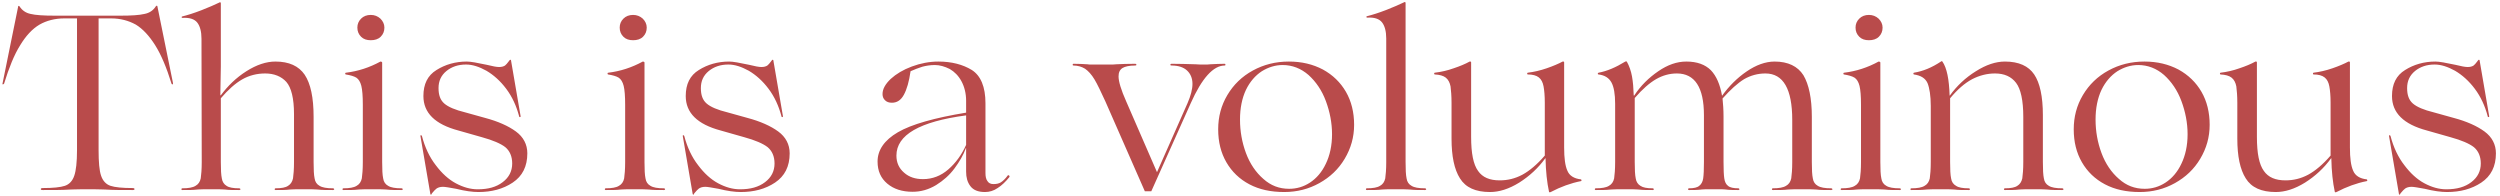 <?xml version="1.0" encoding="UTF-8"?> <svg xmlns="http://www.w3.org/2000/svg" width="383" height="30" viewBox="0 0 383 30" fill="none"> <path d="M10.734 29.038C11.076 29.038 11.57 29 12.254 29H14.648C15.294 29 15.788 29.038 16.168 29.038C17.308 29.114 18.714 29.114 20.348 29.114C20.5 29.114 20.614 29.076 20.614 28.962C20.614 28.886 20.5 28.81 20.348 28.81C18.752 28.81 17.612 28.696 16.928 28.468C16.244 28.24 15.75 27.708 15.484 26.91C15.218 26.15 15.104 24.82 15.104 22.996V2.818H17.004C18.448 2.818 19.702 3.16 20.804 3.768C21.868 4.414 22.856 5.478 23.768 6.922C24.68 8.366 25.516 10.342 26.276 12.812C26.314 12.888 26.352 12.926 26.428 12.926C26.504 12.926 26.504 12.85 26.504 12.736L24.11 0.956C24.072 0.842 23.996 0.842 23.882 0.956C23.502 1.564 22.932 1.982 22.134 2.134C21.336 2.324 20.12 2.4 18.486 2.4H8.378C6.706 2.4 5.452 2.324 4.692 2.134C3.932 1.982 3.362 1.564 2.982 0.956C2.868 0.88 2.792 0.88 2.792 0.956L0.398 12.736C0.36 12.85 0.36 12.926 0.436 12.926C0.512 12.926 0.55 12.888 0.626 12.812C1.386 10.342 2.184 8.366 3.096 6.922C3.97 5.478 4.958 4.414 6.06 3.768C7.124 3.16 8.416 2.818 9.86 2.818H11.798V22.996C11.798 24.82 11.646 26.15 11.38 26.91C11.114 27.708 10.62 28.24 9.936 28.468C9.252 28.696 8.112 28.81 6.554 28.81C6.326 28.81 6.25 28.886 6.25 28.962C6.25 29.076 6.326 29.114 6.554 29.114C8.15 29.114 9.556 29.114 10.734 29.038ZM30.222 29.038C30.374 29.038 30.678 29 31.058 29H33.68C34.022 29 34.288 29.038 34.478 29.038C35.086 29.114 35.808 29.114 36.644 29.114C36.758 29.114 36.834 29.076 36.834 29C36.834 28.924 36.758 28.848 36.644 28.848C35.732 28.848 35.086 28.734 34.706 28.468C34.326 28.24 34.06 27.86 33.984 27.328C33.87 26.796 33.832 25.96 33.832 24.82V15.054C34.934 13.762 36.036 12.774 37.1 12.166C38.164 11.558 39.342 11.254 40.634 11.254C42.002 11.254 43.104 11.71 43.864 12.546C44.624 13.42 45.042 15.054 45.042 17.486V24.82C45.042 25.96 44.966 26.796 44.89 27.328C44.776 27.86 44.51 28.24 44.13 28.468C43.75 28.734 43.104 28.848 42.23 28.848C42.116 28.848 42.078 28.924 42.078 29C42.078 29.076 42.116 29.114 42.23 29.114C43.066 29.114 43.788 29.114 44.396 29.038C44.548 29.038 44.852 29 45.232 29H47.854C48.196 29 48.462 29.038 48.69 29.038C49.336 29.114 50.096 29.114 51.008 29.114C51.122 29.114 51.198 29.076 51.198 29C51.198 28.924 51.122 28.848 51.008 28.848C50.058 28.848 49.374 28.734 48.956 28.468C48.538 28.24 48.272 27.86 48.196 27.328C48.082 26.796 48.044 25.96 48.044 24.82V17.904C48.044 14.94 47.588 12.812 46.676 11.444C45.764 10.114 44.282 9.43 42.192 9.43C40.786 9.43 39.304 9.924 37.746 10.912C36.188 11.9 34.896 13.154 33.832 14.598H33.756L33.832 10.152V0.5C33.832 0.424 33.794 0.386 33.756 0.348C33.68 0.348 33.642 0.348 33.604 0.386C32.92 0.728 32.008 1.108 30.868 1.564C29.69 2.02 28.702 2.324 27.942 2.514C27.866 2.514 27.828 2.552 27.828 2.628C27.828 2.704 27.866 2.742 27.942 2.742C29.044 2.666 29.804 2.932 30.222 3.464C30.64 3.996 30.868 4.832 30.868 5.934L30.906 24.82C30.906 25.96 30.83 26.796 30.754 27.328C30.64 27.86 30.374 28.24 29.956 28.468C29.538 28.734 28.854 28.848 27.942 28.848C27.828 28.848 27.79 28.924 27.79 29C27.79 29.076 27.828 29.114 27.942 29.114C28.854 29.114 29.614 29.114 30.222 29.038ZM54.9 29.038C55.052 29.038 55.356 29 55.736 29H58.358C58.738 29 59.004 29.038 59.232 29.038C59.878 29.114 60.638 29.114 61.512 29.114C61.626 29.114 61.702 29.076 61.702 29C61.702 28.924 61.626 28.848 61.512 28.848C60.562 28.848 59.878 28.734 59.46 28.468C59.042 28.24 58.776 27.86 58.7 27.328C58.586 26.796 58.548 25.96 58.548 24.82V9.582C58.548 9.506 58.434 9.43 58.282 9.43C56.61 10.342 54.862 10.912 53 11.14C52.924 11.14 52.886 11.178 52.886 11.254C52.886 11.33 52.886 11.368 52.962 11.406C53.684 11.52 54.216 11.672 54.596 11.9C54.938 12.128 55.204 12.546 55.356 13.154C55.508 13.762 55.584 14.75 55.584 16.042V24.82C55.584 25.96 55.508 26.796 55.432 27.328C55.318 27.86 55.052 28.24 54.634 28.468C54.216 28.734 53.532 28.848 52.62 28.848C52.506 28.848 52.468 28.924 52.468 29C52.468 29.076 52.506 29.114 52.62 29.114C53.532 29.114 54.292 29.114 54.9 29.038ZM55.318 5.63C55.698 6.01 56.192 6.162 56.8 6.162C57.408 6.162 57.94 6.01 58.32 5.63C58.7 5.25 58.89 4.794 58.89 4.224C58.89 3.692 58.662 3.236 58.282 2.856C57.864 2.476 57.37 2.286 56.8 2.286C56.192 2.286 55.698 2.476 55.318 2.856C54.938 3.236 54.748 3.692 54.748 4.224C54.748 4.794 54.938 5.25 55.318 5.63ZM69.882 28.924C71.249 29.266 72.389 29.418 73.302 29.418C75.316 29.418 77.064 28.962 78.546 27.974C80.028 26.986 80.787 25.504 80.787 23.49C80.787 22.122 80.18 20.982 79.04 20.146C77.9 19.31 76.303 18.588 74.29 18.056L71.287 17.22C69.73 16.84 68.665 16.384 68.058 15.852C67.45 15.32 67.183 14.56 67.183 13.496C67.183 12.432 67.564 11.558 68.4 10.874C69.198 10.228 70.186 9.886 71.401 9.886C72.389 9.886 73.415 10.228 74.517 10.836C75.62 11.482 76.645 12.394 77.558 13.61C78.469 14.826 79.115 16.232 79.534 17.828C79.534 17.904 79.572 17.942 79.647 17.942C79.724 17.942 79.761 17.904 79.761 17.828L78.279 9.202C78.204 9.126 78.165 9.126 78.09 9.202C78.013 9.278 77.938 9.392 77.823 9.544C77.71 9.696 77.558 9.886 77.368 10.038C77.139 10.19 76.835 10.266 76.456 10.266C76.076 10.266 75.468 10.152 74.555 9.924C73.112 9.62 72.124 9.43 71.516 9.43C69.767 9.43 68.21 9.886 66.879 10.722C65.511 11.558 64.865 12.888 64.865 14.712C64.865 17.296 66.651 19.044 70.224 19.994L73.834 21.02C75.505 21.476 76.722 22.008 77.406 22.54C78.09 23.11 78.469 23.946 78.469 25.048C78.469 26.226 77.975 27.176 77.025 27.898C76.037 28.658 74.784 29 73.188 29C72.085 29 70.984 28.696 69.844 28.088C68.704 27.48 67.677 26.53 66.766 25.314C65.816 24.098 65.094 22.578 64.638 20.83C64.6 20.754 64.561 20.716 64.486 20.716C64.409 20.716 64.409 20.754 64.409 20.83L65.93 29.722C66.005 29.874 66.043 29.874 66.12 29.722C66.12 29.684 66.195 29.57 66.347 29.418C66.462 29.266 66.651 29.076 66.879 28.886C67.108 28.734 67.412 28.62 67.868 28.62C68.171 28.62 68.856 28.734 69.882 28.924ZM95.09 29.038C95.242 29.038 95.546 29 95.925 29H98.547C98.927 29 99.194 29.038 99.421 29.038C100.067 29.114 100.827 29.114 101.701 29.114C101.815 29.114 101.891 29.076 101.891 29C101.891 28.924 101.815 28.848 101.701 28.848C100.751 28.848 100.067 28.734 99.65 28.468C99.231 28.24 98.966 27.86 98.889 27.328C98.775 26.796 98.737 25.96 98.737 24.82V9.582C98.737 9.506 98.624 9.43 98.472 9.43C96.799 10.342 95.052 10.912 93.189 11.14C93.114 11.14 93.076 11.178 93.076 11.254C93.076 11.33 93.076 11.368 93.151 11.406C93.874 11.52 94.406 11.672 94.785 11.9C95.127 12.128 95.394 12.546 95.546 13.154C95.698 13.762 95.773 14.75 95.773 16.042V24.82C95.773 25.96 95.698 26.796 95.621 27.328C95.507 27.86 95.242 28.24 94.823 28.468C94.406 28.734 93.722 28.848 92.809 28.848C92.695 28.848 92.657 28.924 92.657 29C92.657 29.076 92.695 29.114 92.809 29.114C93.722 29.114 94.481 29.114 95.09 29.038ZM95.507 5.63C95.888 6.01 96.382 6.162 96.99 6.162C97.597 6.162 98.129 6.01 98.51 5.63C98.889 5.25 99.079 4.794 99.079 4.224C99.079 3.692 98.852 3.236 98.472 2.856C98.053 2.476 97.559 2.286 96.99 2.286C96.382 2.286 95.888 2.476 95.507 2.856C95.127 3.236 94.938 3.692 94.938 4.224C94.938 4.794 95.127 5.25 95.507 5.63ZM110.071 28.924C111.439 29.266 112.579 29.418 113.491 29.418C115.505 29.418 117.253 28.962 118.735 27.974C120.217 26.986 120.977 25.504 120.977 23.49C120.977 22.122 120.369 20.982 119.229 20.146C118.089 19.31 116.493 18.588 114.479 18.056L111.477 17.22C109.919 16.84 108.855 16.384 108.247 15.852C107.639 15.32 107.373 14.56 107.373 13.496C107.373 12.432 107.753 11.558 108.589 10.874C109.387 10.228 110.375 9.886 111.591 9.886C112.579 9.886 113.605 10.228 114.707 10.836C115.809 11.482 116.835 12.394 117.747 13.61C118.659 14.826 119.305 16.232 119.723 17.828C119.723 17.904 119.761 17.942 119.837 17.942C119.913 17.942 119.951 17.904 119.951 17.828L118.469 9.202C118.393 9.126 118.355 9.126 118.279 9.202C118.203 9.278 118.127 9.392 118.013 9.544C117.899 9.696 117.747 9.886 117.557 10.038C117.329 10.19 117.025 10.266 116.645 10.266C116.265 10.266 115.657 10.152 114.745 9.924C113.301 9.62 112.313 9.43 111.705 9.43C109.957 9.43 108.399 9.886 107.069 10.722C105.701 11.558 105.055 12.888 105.055 14.712C105.055 17.296 106.841 19.044 110.413 19.994L114.023 21.02C115.695 21.476 116.911 22.008 117.595 22.54C118.279 23.11 118.659 23.946 118.659 25.048C118.659 26.226 118.165 27.176 117.215 27.898C116.227 28.658 114.973 29 113.377 29C112.275 29 111.173 28.696 110.033 28.088C108.893 27.48 107.867 26.53 106.955 25.314C106.005 24.098 105.283 22.578 104.827 20.83C104.789 20.754 104.751 20.716 104.675 20.716C104.599 20.716 104.599 20.754 104.599 20.83L106.119 29.722C106.195 29.874 106.233 29.874 106.309 29.722C106.309 29.684 106.385 29.57 106.537 29.418C106.651 29.266 106.841 29.076 107.069 28.886C107.297 28.734 107.601 28.62 108.057 28.62C108.361 28.62 109.045 28.734 110.071 28.924ZM135.925 28.126C136.913 28.962 138.205 29.38 139.801 29.38C141.093 29.38 142.271 29.038 143.411 28.354C144.513 27.67 145.463 26.834 146.223 25.808C146.983 24.782 147.591 23.756 147.971 22.692H148.009V26.302C148.009 27.176 148.199 27.898 148.655 28.506C149.111 29.114 149.833 29.418 150.897 29.418C151.581 29.418 152.227 29.228 152.835 28.81C153.443 28.43 154.051 27.86 154.659 27.1C154.659 27.024 154.659 26.986 154.621 26.91C154.545 26.872 154.507 26.834 154.469 26.834L154.393 26.872C154.013 27.404 153.633 27.746 153.329 27.936C153.025 28.126 152.645 28.202 152.189 28.202C151.771 28.202 151.467 28.05 151.277 27.746C151.049 27.442 150.973 27.024 150.973 26.492V15.814C150.973 13.306 150.251 11.596 148.883 10.722C147.515 9.886 145.805 9.43 143.753 9.43C142.385 9.43 141.017 9.696 139.687 10.19C138.357 10.684 137.293 11.33 136.457 12.09C135.621 12.888 135.203 13.648 135.203 14.408C135.203 14.788 135.317 15.092 135.583 15.358C135.849 15.624 136.191 15.738 136.647 15.738C137.407 15.738 138.015 15.358 138.471 14.522C138.927 13.686 139.269 12.508 139.497 10.912C140.105 10.646 140.675 10.418 141.283 10.228C141.853 10.076 142.499 9.962 143.221 9.962C143.981 9.962 144.741 10.19 145.501 10.57C146.223 10.988 146.831 11.596 147.287 12.432C147.743 13.268 148.009 14.294 148.009 15.434V17.258C143.145 18.056 139.649 19.044 137.559 20.26C135.469 21.476 134.443 22.996 134.443 24.744C134.443 26.188 134.937 27.29 135.925 28.126ZM145.273 25.96C144.133 26.948 142.841 27.442 141.397 27.442C140.257 27.442 139.269 27.138 138.509 26.454C137.711 25.77 137.331 24.896 137.331 23.832C137.331 20.678 140.865 18.626 148.009 17.676V22.198C147.325 23.718 146.413 24.972 145.273 25.96ZM167.676 12.166C168.132 12.926 168.664 14.066 169.348 15.548L175.39 29.304H176.378L182.42 15.814C184.13 11.976 185.878 10.038 187.626 10.038C187.702 10.038 187.74 10 187.74 9.924C187.74 9.848 187.702 9.772 187.626 9.772C186.904 9.772 186.182 9.81 185.422 9.848C185.194 9.886 184.89 9.886 184.586 9.886C183.978 9.886 183.522 9.886 183.142 9.848C181.85 9.81 180.634 9.772 179.494 9.772C179.342 9.772 179.304 9.848 179.304 9.924C179.304 10 179.342 10.038 179.494 10.038C180.52 10.038 181.318 10.304 181.85 10.798C182.382 11.292 182.686 11.976 182.686 12.85C182.686 13.686 182.42 14.674 181.926 15.814L177.252 26.378L172.54 15.548C171.742 13.762 171.362 12.47 171.362 11.71C171.362 11.102 171.552 10.684 171.97 10.418C172.35 10.19 172.996 10.038 173.908 10.038C174.022 10.038 174.098 10 174.098 9.924C174.098 9.848 174.022 9.772 173.908 9.772C172.768 9.772 171.818 9.81 171.02 9.848C170.754 9.886 170.412 9.886 169.994 9.886H167.334C166.992 9.886 166.726 9.886 166.574 9.848C165.966 9.81 165.244 9.772 164.446 9.772C164.37 9.772 164.332 9.848 164.332 9.924C164.332 10 164.37 10.038 164.446 10.038C165.13 10.038 165.738 10.228 166.232 10.532C166.726 10.874 167.22 11.406 167.676 12.166ZM191.414 28.24C192.934 29.038 194.682 29.418 196.734 29.418C198.71 29.418 200.496 28.962 202.13 28.05C203.764 27.138 205.056 25.922 206.006 24.326C206.956 22.73 207.45 21.02 207.45 19.12C207.45 17.22 207.032 15.51 206.196 14.066C205.36 12.622 204.182 11.482 202.662 10.646C201.142 9.848 199.432 9.43 197.456 9.43C195.442 9.43 193.618 9.886 191.946 10.798C190.274 11.71 188.982 12.964 188.032 14.56C187.082 16.156 186.626 17.904 186.626 19.804C186.626 21.742 187.044 23.414 187.88 24.858C188.716 26.302 189.894 27.442 191.414 28.24ZM200.686 27.974C199.698 28.62 198.634 28.924 197.494 28.924C195.974 28.924 194.682 28.43 193.542 27.404C192.402 26.416 191.49 25.086 190.882 23.452C190.274 21.818 189.97 20.108 189.97 18.322C189.97 16.574 190.274 15.054 190.882 13.762C191.49 12.508 192.326 11.558 193.314 10.912C194.302 10.304 195.366 9.962 196.506 9.962C197.988 9.962 199.318 10.494 200.458 11.482C201.598 12.508 202.51 13.838 203.118 15.472C203.726 17.106 204.068 18.816 204.068 20.564C204.068 22.312 203.726 23.832 203.118 25.086C202.51 26.378 201.674 27.328 200.686 27.974ZM211.687 29.038C211.839 29.038 212.143 29 212.523 29H215.145C215.525 29 215.791 29.038 216.019 29.038C216.665 29.114 217.425 29.114 218.299 29.114C218.413 29.114 218.489 29.076 218.489 29C218.489 28.924 218.413 28.848 218.299 28.848C217.349 28.848 216.665 28.734 216.247 28.468C215.829 28.24 215.563 27.86 215.487 27.328C215.373 26.796 215.335 25.96 215.335 24.82V0.462C215.335 0.386 215.297 0.348 215.259 0.31C215.183 0.31 215.145 0.31 215.107 0.348C214.423 0.69 213.511 1.07 212.371 1.526C211.193 1.982 210.205 2.286 209.445 2.476C209.369 2.476 209.331 2.514 209.331 2.59C209.331 2.666 209.369 2.704 209.445 2.704C210.547 2.628 211.307 2.894 211.725 3.426C212.143 3.958 212.371 4.794 212.371 5.896V24.82C212.371 25.96 212.295 26.796 212.219 27.328C212.105 27.86 211.839 28.24 211.421 28.468C211.003 28.734 210.319 28.848 209.407 28.848C209.293 28.848 209.255 28.924 209.255 29C209.255 29.076 209.293 29.114 209.407 29.114C210.319 29.114 211.079 29.114 211.687 29.038ZM240.121 26.15C239.779 25.39 239.627 24.212 239.627 22.616V9.544C239.627 9.506 239.589 9.468 239.551 9.43C239.475 9.43 239.437 9.43 239.399 9.43C238.753 9.772 237.955 10.114 236.967 10.456C235.979 10.798 234.991 11.026 234.041 11.14C233.965 11.178 233.965 11.216 233.965 11.254C233.965 11.33 233.965 11.368 234.041 11.406C234.801 11.406 235.371 11.558 235.751 11.862C236.131 12.166 236.359 12.622 236.473 13.23C236.587 13.838 236.663 14.674 236.663 15.738V23.832C235.485 25.2 234.345 26.15 233.243 26.758C232.103 27.366 230.963 27.632 229.747 27.632C228.227 27.632 227.125 27.176 226.441 26.188C225.719 25.2 225.377 23.49 225.377 20.982V9.544C225.377 9.506 225.339 9.468 225.301 9.43C225.225 9.43 225.187 9.43 225.149 9.43C224.465 9.81 223.629 10.152 222.717 10.456C221.767 10.798 220.779 11.026 219.791 11.14C219.715 11.178 219.715 11.216 219.715 11.254C219.715 11.33 219.715 11.368 219.791 11.406C220.551 11.444 221.121 11.596 221.501 11.9C221.881 12.204 222.109 12.66 222.223 13.23C222.299 13.838 222.375 14.674 222.375 15.776V21.248C222.375 23.908 222.793 25.96 223.667 27.328C224.541 28.734 226.061 29.418 228.265 29.418C229.671 29.418 231.153 28.962 232.749 27.974C234.307 26.986 235.637 25.77 236.739 24.25H236.777C236.815 26.264 237.005 27.974 237.309 29.38C237.309 29.456 237.423 29.494 237.575 29.418C239.095 28.62 240.653 28.05 242.211 27.746C242.249 27.746 242.287 27.708 242.287 27.632C242.287 27.556 242.249 27.518 242.211 27.48C241.147 27.366 240.425 26.91 240.121 26.15ZM280.727 29C280.727 28.924 280.651 28.848 280.537 28.848C279.587 28.848 278.903 28.734 278.485 28.468C278.067 28.24 277.801 27.86 277.725 27.328C277.611 26.796 277.573 25.96 277.573 24.82V17.904C277.573 15.054 277.117 12.926 276.281 11.52C275.407 10.152 273.925 9.43 271.873 9.43C270.467 9.43 269.023 9.962 267.579 10.95C266.135 11.938 264.881 13.192 263.817 14.674C263.513 12.926 262.943 11.634 262.107 10.76C261.233 9.886 259.979 9.43 258.345 9.43C256.901 9.43 255.495 9.924 254.051 10.912C252.607 11.9 251.353 13.116 250.365 14.636H250.289C250.251 13.496 250.175 12.546 250.023 11.71C249.871 10.874 249.605 10.114 249.225 9.43C249.149 9.392 249.073 9.392 248.997 9.43C247.515 10.342 246.147 10.912 244.893 11.14C244.817 11.178 244.779 11.216 244.779 11.292C244.779 11.368 244.817 11.406 244.893 11.406C245.843 11.52 246.489 11.938 246.869 12.622C247.249 13.306 247.439 14.408 247.439 15.89V24.82C247.439 25.96 247.363 26.796 247.287 27.328C247.173 27.86 246.907 28.24 246.489 28.468C246.071 28.734 245.387 28.848 244.475 28.848C244.361 28.848 244.323 28.924 244.323 29C244.323 29.076 244.361 29.114 244.475 29.114C245.311 29.114 246.071 29.114 246.755 29.038C246.945 29.038 247.249 29 247.629 29H250.251C250.593 29 250.859 29.038 251.049 29.038C251.657 29.114 252.341 29.114 253.177 29.114C253.291 29.114 253.367 29.076 253.367 29C253.367 28.924 253.291 28.848 253.177 28.848C252.303 28.848 251.695 28.734 251.315 28.468C250.935 28.24 250.669 27.86 250.593 27.328C250.479 26.796 250.441 25.96 250.441 24.82V15.016C251.619 13.648 252.721 12.698 253.709 12.128C254.697 11.558 255.761 11.254 256.901 11.254C259.637 11.254 261.043 13.382 261.043 17.638V24.82C261.043 25.96 261.005 26.796 260.929 27.328C260.853 27.86 260.625 28.24 260.321 28.468C260.017 28.734 259.485 28.848 258.763 28.848C258.649 28.848 258.611 28.924 258.611 29C258.611 29.076 258.649 29.114 258.763 29.114C259.371 29.114 259.865 29.114 260.245 29.076C260.625 29.038 260.967 29 261.195 29H263.893C264.121 29 264.425 29.038 264.805 29.076C265.185 29.114 265.717 29.114 266.325 29.114C266.401 29.114 266.477 29.076 266.477 29C266.477 28.924 266.401 28.848 266.325 28.848C265.565 28.848 265.033 28.734 264.729 28.468C264.425 28.24 264.235 27.86 264.159 27.328C264.083 26.834 264.045 25.998 264.045 24.82V17.904C264.045 16.764 263.969 15.852 263.893 15.092C265.109 13.724 266.211 12.736 267.199 12.128C268.187 11.558 269.289 11.254 270.467 11.254C273.203 11.254 274.571 13.648 274.571 18.36V24.82C274.571 25.96 274.495 26.796 274.419 27.328C274.305 27.86 274.039 28.24 273.621 28.468C273.203 28.734 272.519 28.848 271.607 28.848C271.493 28.848 271.455 28.924 271.455 29C271.455 29.076 271.493 29.114 271.607 29.114C272.519 29.114 273.279 29.114 273.887 29.038C274.077 29.038 274.381 29 274.761 29H277.383C277.763 29 278.029 29.038 278.257 29.038C278.865 29.114 279.625 29.114 280.537 29.114C280.651 29.114 280.727 29.076 280.727 29ZM284.421 29.038C284.573 29.038 284.877 29 285.257 29H287.879C288.259 29 288.525 29.038 288.753 29.038C289.399 29.114 290.159 29.114 291.033 29.114C291.147 29.114 291.223 29.076 291.223 29C291.223 28.924 291.147 28.848 291.033 28.848C290.083 28.848 289.399 28.734 288.981 28.468C288.563 28.24 288.297 27.86 288.221 27.328C288.107 26.796 288.069 25.96 288.069 24.82V9.582C288.069 9.506 287.955 9.43 287.803 9.43C286.131 10.342 284.383 10.912 282.521 11.14C282.445 11.14 282.407 11.178 282.407 11.254C282.407 11.33 282.407 11.368 282.483 11.406C283.205 11.52 283.737 11.672 284.117 11.9C284.459 12.128 284.725 12.546 284.877 13.154C285.029 13.762 285.105 14.75 285.105 16.042V24.82C285.105 25.96 285.029 26.796 284.953 27.328C284.839 27.86 284.573 28.24 284.155 28.468C283.737 28.734 283.053 28.848 282.141 28.848C282.027 28.848 281.989 28.924 281.989 29C281.989 29.076 282.027 29.114 282.141 29.114C283.053 29.114 283.813 29.114 284.421 29.038ZM284.839 5.63C285.219 6.01 285.713 6.162 286.321 6.162C286.929 6.162 287.461 6.01 287.841 5.63C288.221 5.25 288.411 4.794 288.411 4.224C288.411 3.692 288.183 3.236 287.803 2.856C287.385 2.476 286.891 2.286 286.321 2.286C285.713 2.286 285.219 2.476 284.839 2.856C284.459 3.236 284.269 3.692 284.269 4.224C284.269 4.794 284.459 5.25 284.839 5.63ZM295.109 29.038C295.299 29.038 295.603 29 295.983 29H298.605C298.947 29 299.213 29.038 299.403 29.038C300.011 29.114 300.733 29.114 301.607 29.114C301.721 29.114 301.797 29.076 301.797 29C301.797 28.924 301.721 28.848 301.607 28.848C300.695 28.848 300.049 28.734 299.669 28.468C299.251 28.24 298.985 27.86 298.909 27.328C298.795 26.796 298.757 25.96 298.757 24.82V15.054C299.897 13.686 300.999 12.736 302.139 12.128C303.241 11.558 304.419 11.254 305.635 11.254C307.079 11.254 308.143 11.748 308.865 12.698C309.587 13.648 309.967 15.396 309.967 17.904V24.82C309.967 25.96 309.891 26.796 309.815 27.328C309.701 27.86 309.435 28.24 309.055 28.468C308.675 28.734 308.029 28.848 307.155 28.848C307.041 28.848 307.003 28.924 307.003 29C307.003 29.076 307.041 29.114 307.155 29.114C307.991 29.114 308.713 29.114 309.321 29.038C309.473 29.038 309.777 29 310.157 29H312.779C313.159 29 313.425 29.038 313.653 29.038C314.299 29.114 315.059 29.114 315.933 29.114C316.047 29.114 316.123 29.076 316.123 29C316.123 28.924 316.047 28.848 315.933 28.848C314.983 28.848 314.299 28.734 313.881 28.468C313.463 28.24 313.197 27.86 313.121 27.328C313.007 26.796 312.969 25.96 312.969 24.82V17.638C312.969 14.788 312.513 12.698 311.639 11.406C310.765 10.114 309.283 9.43 307.155 9.43C305.749 9.43 304.267 9.924 302.709 10.912C301.113 11.9 299.783 13.154 298.719 14.636H298.681C298.605 12.166 298.263 10.418 297.579 9.43C297.503 9.354 297.427 9.354 297.351 9.43C295.983 10.342 294.615 10.912 293.209 11.14C293.133 11.178 293.133 11.216 293.133 11.254C293.133 11.33 293.133 11.368 293.209 11.406C294.273 11.558 294.957 11.976 295.299 12.736C295.603 13.496 295.793 14.674 295.793 16.232V24.82C295.793 25.96 295.717 26.796 295.641 27.328C295.527 27.86 295.261 28.24 294.843 28.468C294.425 28.734 293.741 28.848 292.829 28.848C292.715 28.848 292.677 28.924 292.677 29C292.677 29.076 292.715 29.114 292.829 29.114C293.665 29.114 294.425 29.114 295.109 29.038ZM322.484 28.24C324.004 29.038 325.752 29.418 327.804 29.418C329.78 29.418 331.566 28.962 333.2 28.05C334.834 27.138 336.126 25.922 337.076 24.326C338.026 22.73 338.52 21.02 338.52 19.12C338.52 17.22 338.102 15.51 337.266 14.066C336.43 12.622 335.252 11.482 333.732 10.646C332.212 9.848 330.502 9.43 328.526 9.43C326.512 9.43 324.688 9.886 323.016 10.798C321.344 11.71 320.052 12.964 319.102 14.56C318.152 16.156 317.696 17.904 317.696 19.804C317.696 21.742 318.114 23.414 318.95 24.858C319.786 26.302 320.964 27.442 322.484 28.24ZM331.756 27.974C330.768 28.62 329.704 28.924 328.564 28.924C327.044 28.924 325.752 28.43 324.612 27.404C323.472 26.416 322.56 25.086 321.952 23.452C321.344 21.818 321.04 20.108 321.04 18.322C321.04 16.574 321.344 15.054 321.952 13.762C322.56 12.508 323.396 11.558 324.384 10.912C325.372 10.304 326.436 9.962 327.576 9.962C329.058 9.962 330.388 10.494 331.528 11.482C332.668 12.508 333.58 13.838 334.188 15.472C334.796 17.106 335.138 18.816 335.138 20.564C335.138 22.312 334.796 23.832 334.188 25.086C333.58 26.378 332.744 27.328 331.756 27.974ZM360.503 26.15C360.161 25.39 360.009 24.212 360.009 22.616V9.544C360.009 9.506 359.971 9.468 359.933 9.43C359.857 9.43 359.819 9.43 359.781 9.43C359.135 9.772 358.337 10.114 357.349 10.456C356.361 10.798 355.373 11.026 354.423 11.14C354.347 11.178 354.347 11.216 354.347 11.254C354.347 11.33 354.347 11.368 354.423 11.406C355.183 11.406 355.753 11.558 356.133 11.862C356.513 12.166 356.741 12.622 356.855 13.23C356.969 13.838 357.045 14.674 357.045 15.738V23.832C355.867 25.2 354.727 26.15 353.625 26.758C352.485 27.366 351.345 27.632 350.129 27.632C348.609 27.632 347.507 27.176 346.823 26.188C346.101 25.2 345.759 23.49 345.759 20.982V9.544C345.759 9.506 345.721 9.468 345.683 9.43C345.607 9.43 345.569 9.43 345.531 9.43C344.847 9.81 344.011 10.152 343.099 10.456C342.149 10.798 341.161 11.026 340.173 11.14C340.097 11.178 340.097 11.216 340.097 11.254C340.097 11.33 340.097 11.368 340.173 11.406C340.933 11.444 341.503 11.596 341.883 11.9C342.263 12.204 342.491 12.66 342.605 13.23C342.681 13.838 342.757 14.674 342.757 15.776V21.248C342.757 23.908 343.175 25.96 344.049 27.328C344.923 28.734 346.443 29.418 348.647 29.418C350.053 29.418 351.535 28.962 353.131 27.974C354.689 26.986 356.019 25.77 357.121 24.25H357.159C357.197 26.264 357.387 27.974 357.691 29.38C357.691 29.456 357.805 29.494 357.957 29.418C359.477 28.62 361.035 28.05 362.593 27.746C362.631 27.746 362.669 27.708 362.669 27.632C362.669 27.556 362.631 27.518 362.593 27.48C361.529 27.366 360.807 26.91 360.503 26.15ZM371.469 28.924C372.837 29.266 373.977 29.418 374.889 29.418C376.903 29.418 378.651 28.962 380.133 27.974C381.615 26.986 382.375 25.504 382.375 23.49C382.375 22.122 381.767 20.982 380.627 20.146C379.487 19.31 377.891 18.588 375.877 18.056L372.875 17.22C371.317 16.84 370.253 16.384 369.645 15.852C369.037 15.32 368.771 14.56 368.771 13.496C368.771 12.432 369.151 11.558 369.987 10.874C370.785 10.228 371.773 9.886 372.989 9.886C373.977 9.886 375.003 10.228 376.105 10.836C377.207 11.482 378.233 12.394 379.145 13.61C380.057 14.826 380.703 16.232 381.121 17.828C381.121 17.904 381.159 17.942 381.235 17.942C381.311 17.942 381.349 17.904 381.349 17.828L379.867 9.202C379.791 9.126 379.753 9.126 379.677 9.202C379.601 9.278 379.525 9.392 379.411 9.544C379.297 9.696 379.145 9.886 378.955 10.038C378.727 10.19 378.423 10.266 378.043 10.266C377.663 10.266 377.055 10.152 376.143 9.924C374.699 9.62 373.711 9.43 373.103 9.43C371.355 9.43 369.797 9.886 368.467 10.722C367.099 11.558 366.453 12.888 366.453 14.712C366.453 17.296 368.239 19.044 371.811 19.994L375.421 21.02C377.093 21.476 378.309 22.008 378.993 22.54C379.677 23.11 380.057 23.946 380.057 25.048C380.057 26.226 379.563 27.176 378.613 27.898C377.625 28.658 376.371 29 374.775 29C373.673 29 372.571 28.696 371.431 28.088C370.291 27.48 369.265 26.53 368.353 25.314C367.403 24.098 366.681 22.578 366.225 20.83C366.187 20.754 366.149 20.716 366.073 20.716C365.997 20.716 365.997 20.754 365.997 20.83L367.517 29.722C367.593 29.874 367.631 29.874 367.707 29.722C367.707 29.684 367.783 29.57 367.935 29.418C368.049 29.266 368.239 29.076 368.467 28.886C368.695 28.734 368.999 28.62 369.455 28.62C369.759 28.62 370.443 28.734 371.469 28.924Z" fill="#B94B4B"></path> </svg> 